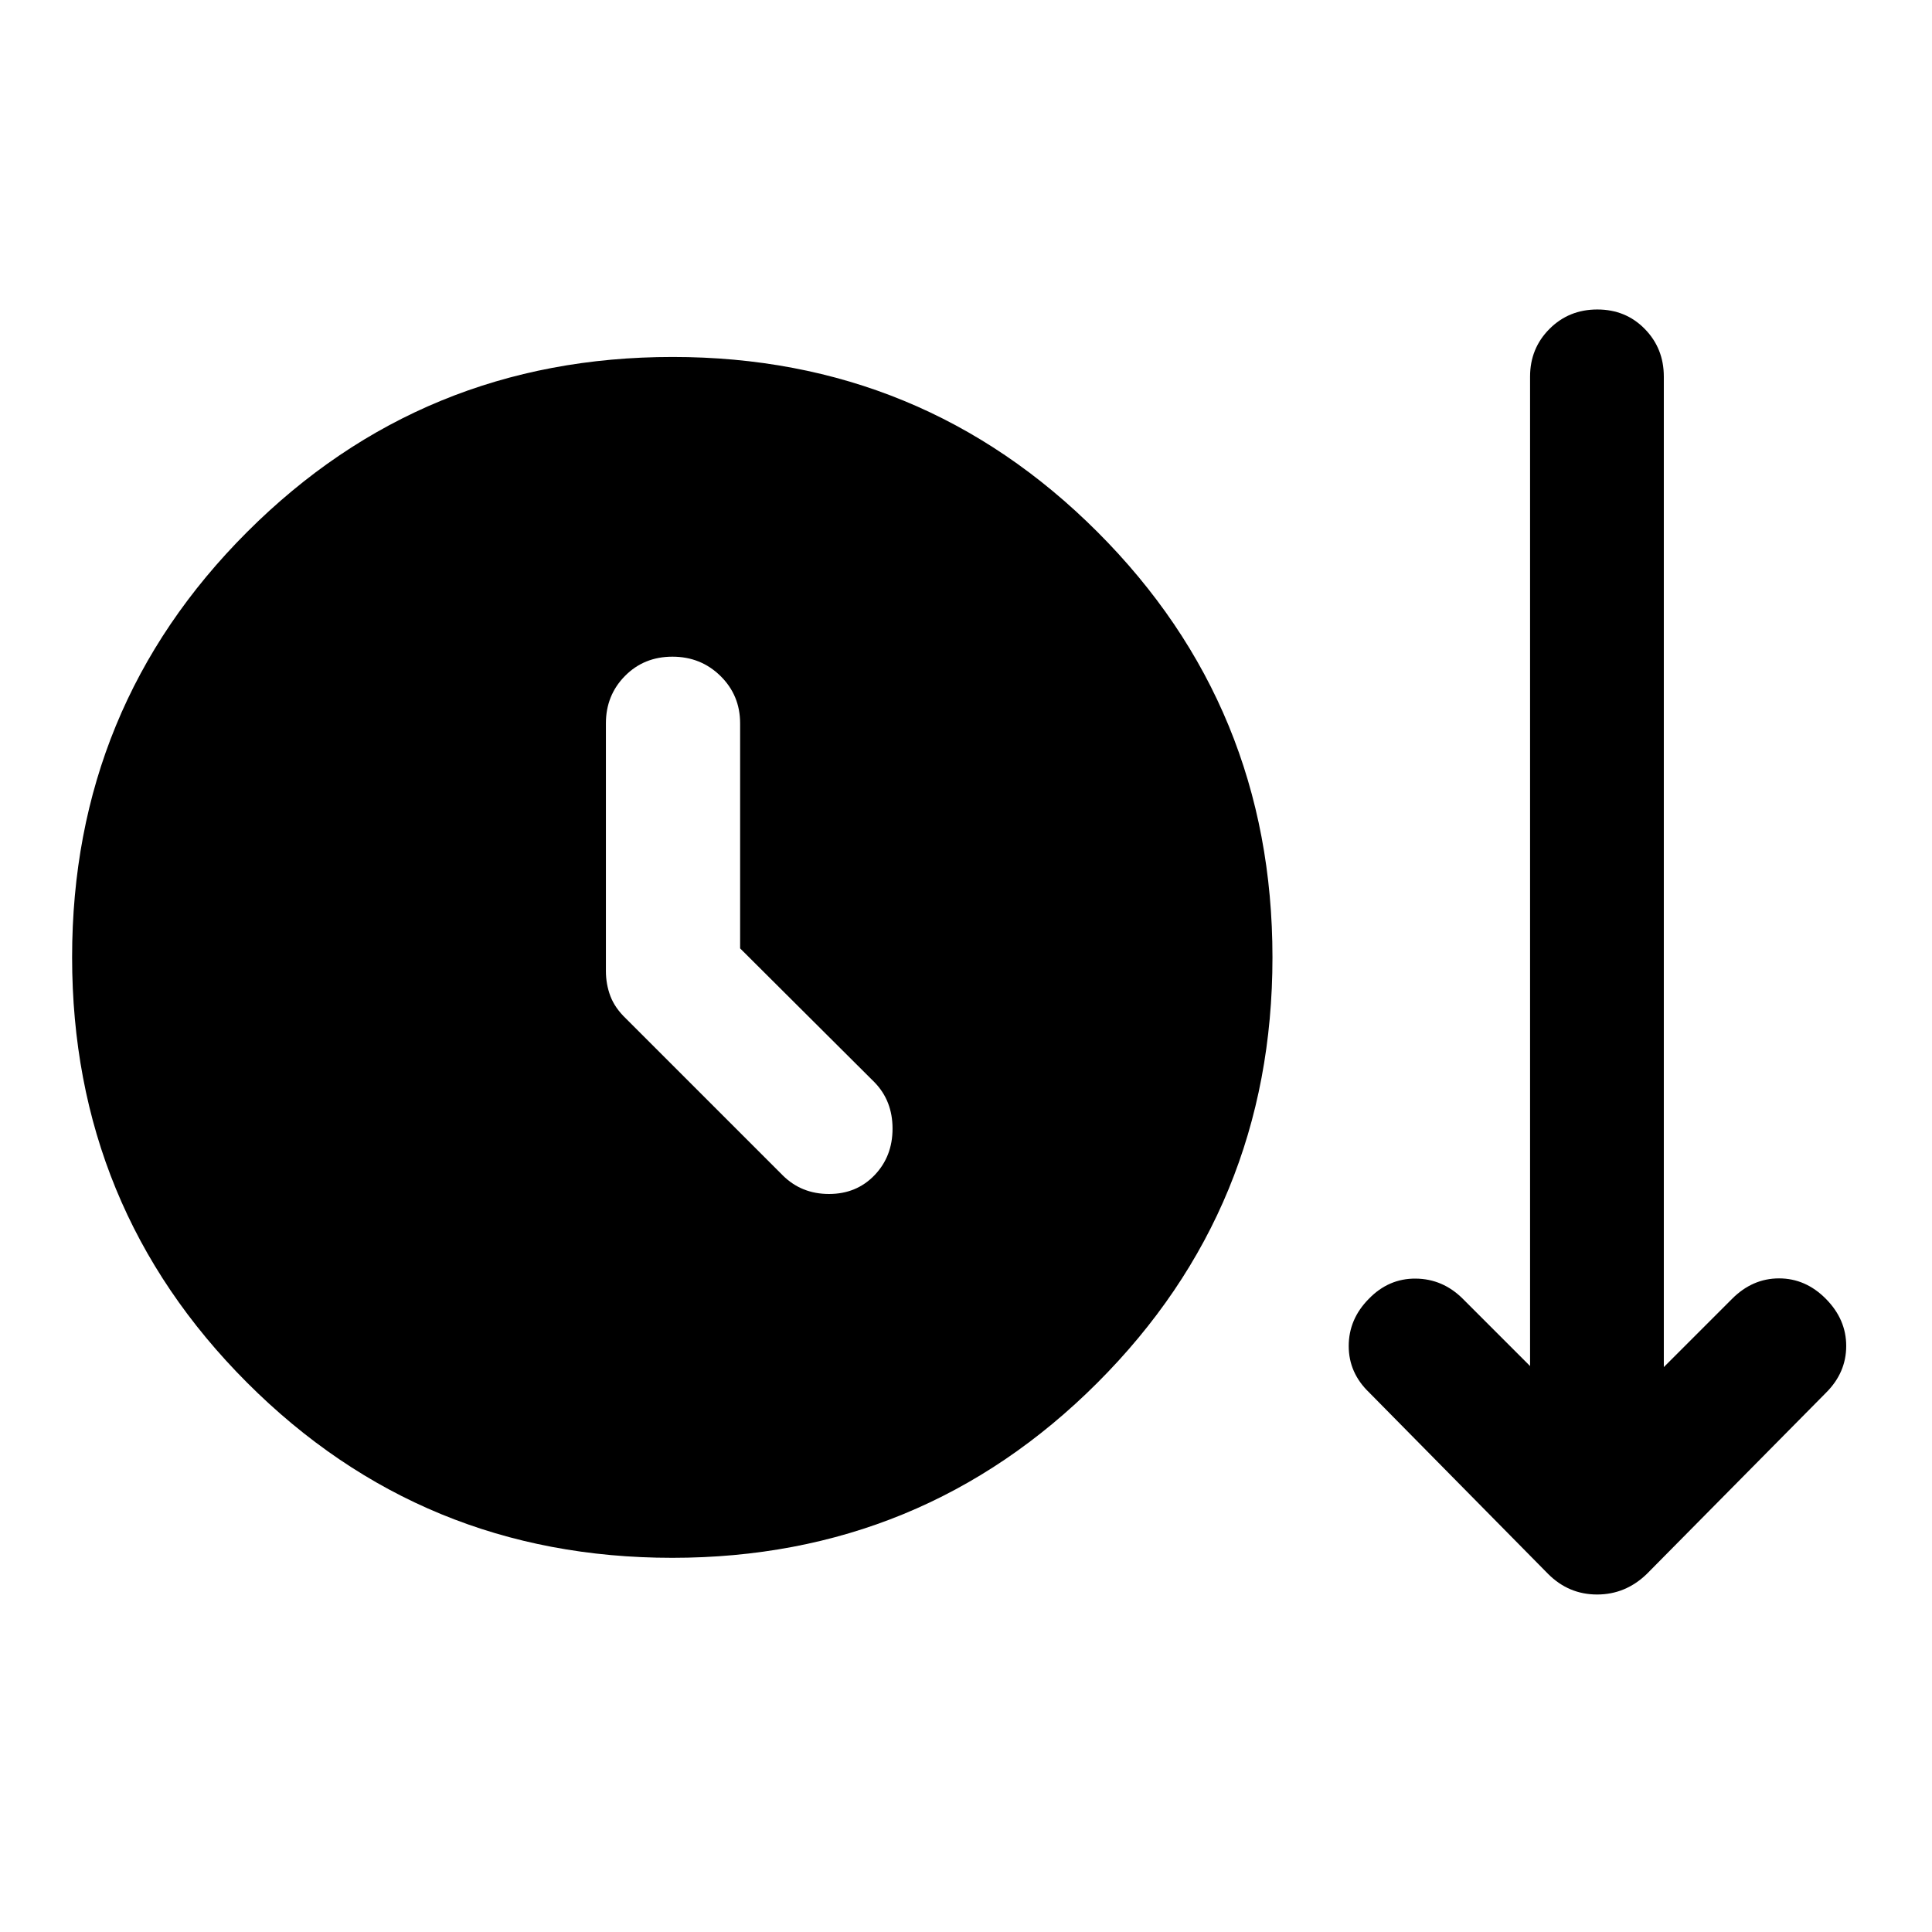 <svg xmlns="http://www.w3.org/2000/svg" width="48" height="48" viewBox="0 -960 960 960"><path d="M334-185.93q-124.26 0-211.22-87.03-86.95-87.03-86.95-211.4 0-124.36 86.97-211.31 86.98-86.96 211.43-86.96 124.14 0 211.1 86.96 86.95 86.96 86.95 211.39 0 124.43-87.01 211.39-87.02 86.96-211.27 86.96Zm33.76-302.83v-111.83q0-13.91-9.75-23.51-9.75-9.6-23.89-9.6t-23.6 9.6q-9.45 9.6-9.45 23.51v123.07q0 6.59 2.23 12.49 2.24 5.9 7.72 11.14L389-375.91q9.27 9.19 22.93 9.19t22.61-9.32q8.96-9.33 8.96-23.15 0-13.83-8.96-23.03l-66.78-66.54Zm401.52 310.87-88.91-90.15q-10.2-9.76-10.2-23.12 0-13.35 9.96-23.43 9.88-10.21 23.35-10.08 13.48.13 23.43 10.08l33.37 33.37v-491.65q0-14.02 9.63-23.68 9.64-9.67 23.78-9.67t23.59 9.67q9.46 9.66 9.46 23.68v492.17l33.89-33.89q10.14-10.19 23.37-10.19 13.22 0 23.29 10.19 10.08 10.2 10.08 23.39 0 13.2-9.96 23.16l-89.15 90.15q-10.55 10.19-24.67 10.19-14.11 0-24.31-10.19Z"/></svg>